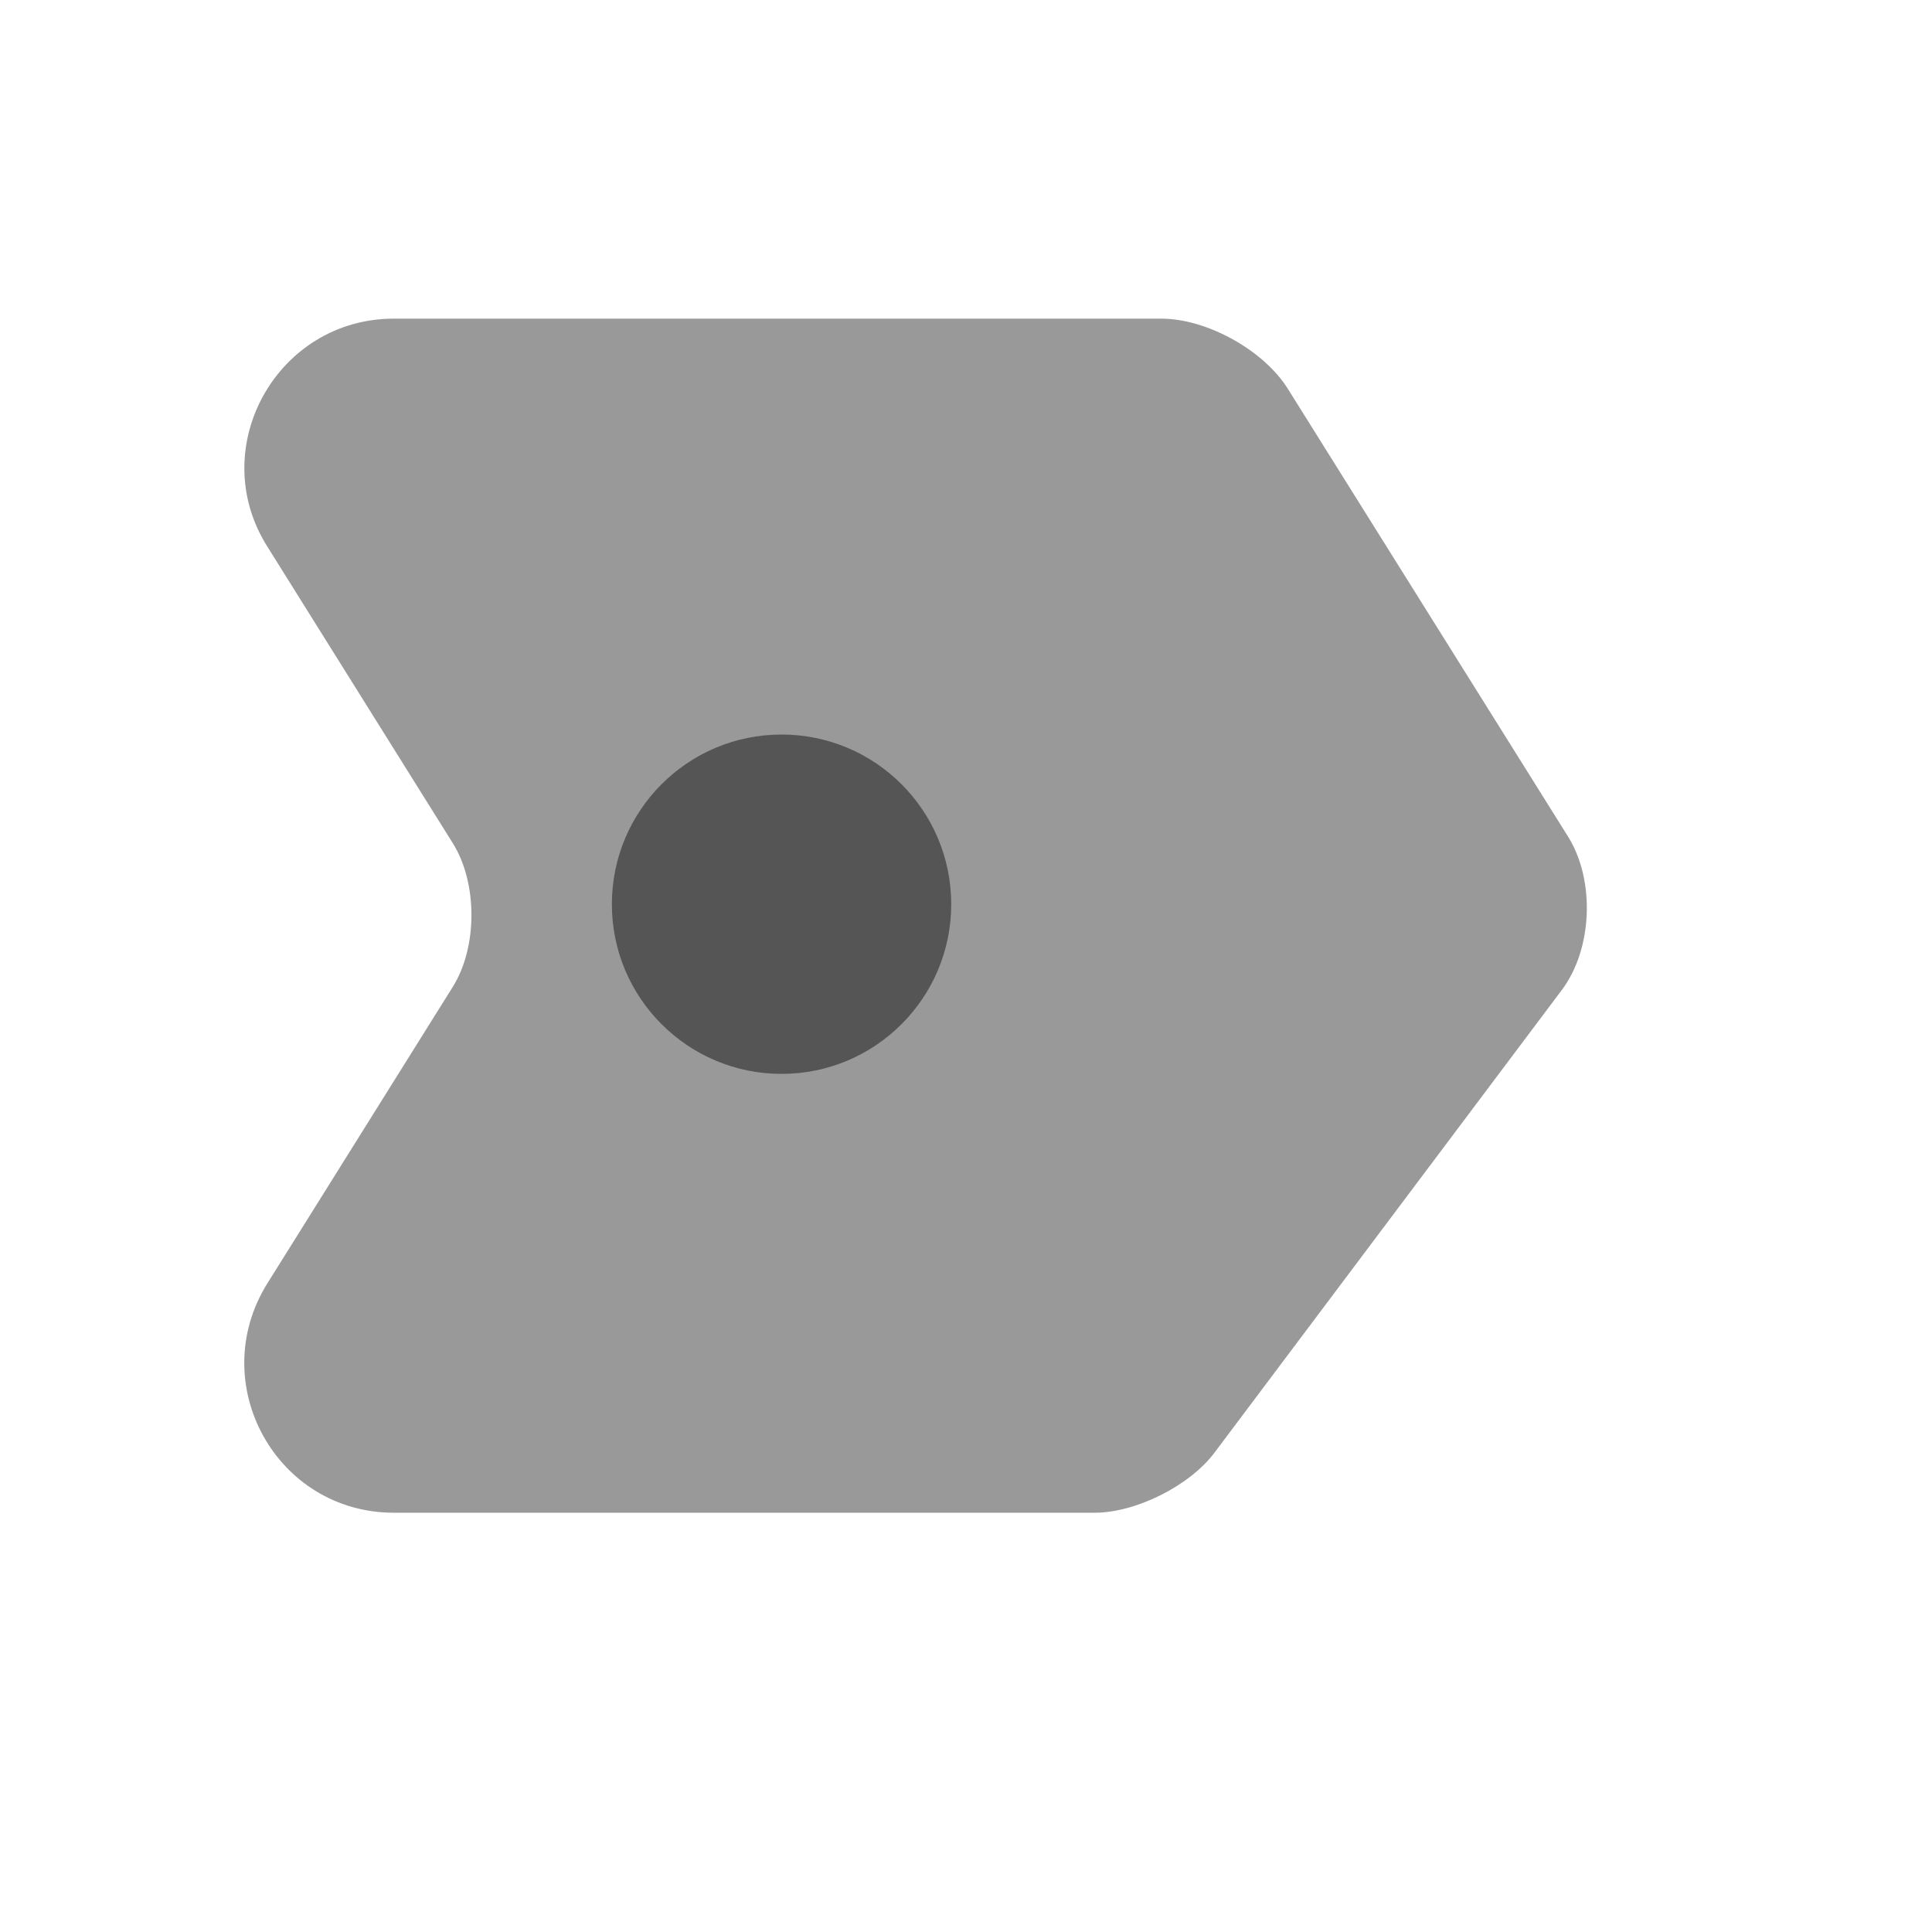 <?xml version="1.0" encoding="UTF-8" standalone="no" ?>
<!DOCTYPE svg PUBLIC "-//W3C//DTD SVG 1.1//EN" "http://www.w3.org/Graphics/SVG/1.1/DTD/svg11.dtd">
<svg xmlns="http://www.w3.org/2000/svg" xmlns:xlink="http://www.w3.org/1999/xlink" version="1.1" width="1080" height="1080" viewBox="0 0 1080 1080" xml:space="preserve">
<desc>Created with Fabric.js 5.2.4</desc>
<defs>
</defs>
<rect x="0" y="0" width="100%" height="100%" fill="transparent"></rect>
<g transform="matrix(1 0 0 1 540 540)" id="85b070fd-4979-46d6-8626-361bb6cbfc66"  >
</g>
<g transform="matrix(1 0 0 1 540 540)" id="f5b17f42-2323-49d7-84bd-15337b6e3b09"  >
<rect style="stroke: none; stroke-width: 1; stroke-dasharray: none; stroke-linecap: butt; stroke-dashoffset: 0; stroke-linejoin: miter; stroke-miterlimit: 4; fill: rgb(255,255,255); fill-rule: nonzero; opacity: 1; visibility: hidden;" vector-effect="non-scaling-stroke"  x="-540" y="-540" rx="0" ry="0" width="1080" height="1080" />
</g>
<g transform="matrix(37.5 0 0 37.5 511.88 511.87)"  >
<path style="stroke: none; stroke-width: 0; stroke-dasharray: none; stroke-linecap: round; stroke-dashoffset: 0; stroke-linejoin: round; stroke-miterlimit: 10; fill: rgb(153,153,153); fill-rule: nonzero; opacity: 1;"  transform=" translate(-12, -12)" d="M 4.22 3.1 L 15.66 3.1 C 16.34 3.1 17.19 3.57 17.55 4.15 L 21.73 10.83 C 22.13 11.48 22.09 12.5 21.63 13.11 L 16.45 20.01 C 16.08 20.5 15.28 20.9 14.67 20.9 L 4.22 20.9 C 2.47 20.9 1.41 18.98 2.33 17.49 L 5.1 13.06 C 5.47 12.47 5.47 11.51 5.1 10.92 L 2.33 6.49 C 1.41 5.02 2.48 3.1 4.22 3.1 Z" stroke-linecap="round" />
</g>
<g transform="matrix(2.71 0 0 2.71 436.89 505.46)" id="b59edf90-ec45-4c62-9fdc-a5f9517feb8a"  >
<circle style="stroke: rgb(0,0,0); stroke-width: 0; stroke-dasharray: none; stroke-linecap: butt; stroke-dashoffset: 0; stroke-linejoin: miter; stroke-miterlimit: 4; fill: rgb(85,85,85); fill-rule: nonzero; opacity: 1;" vector-effect="non-scaling-stroke"  cx="0" cy="0" r="35" />
</g>
</svg>